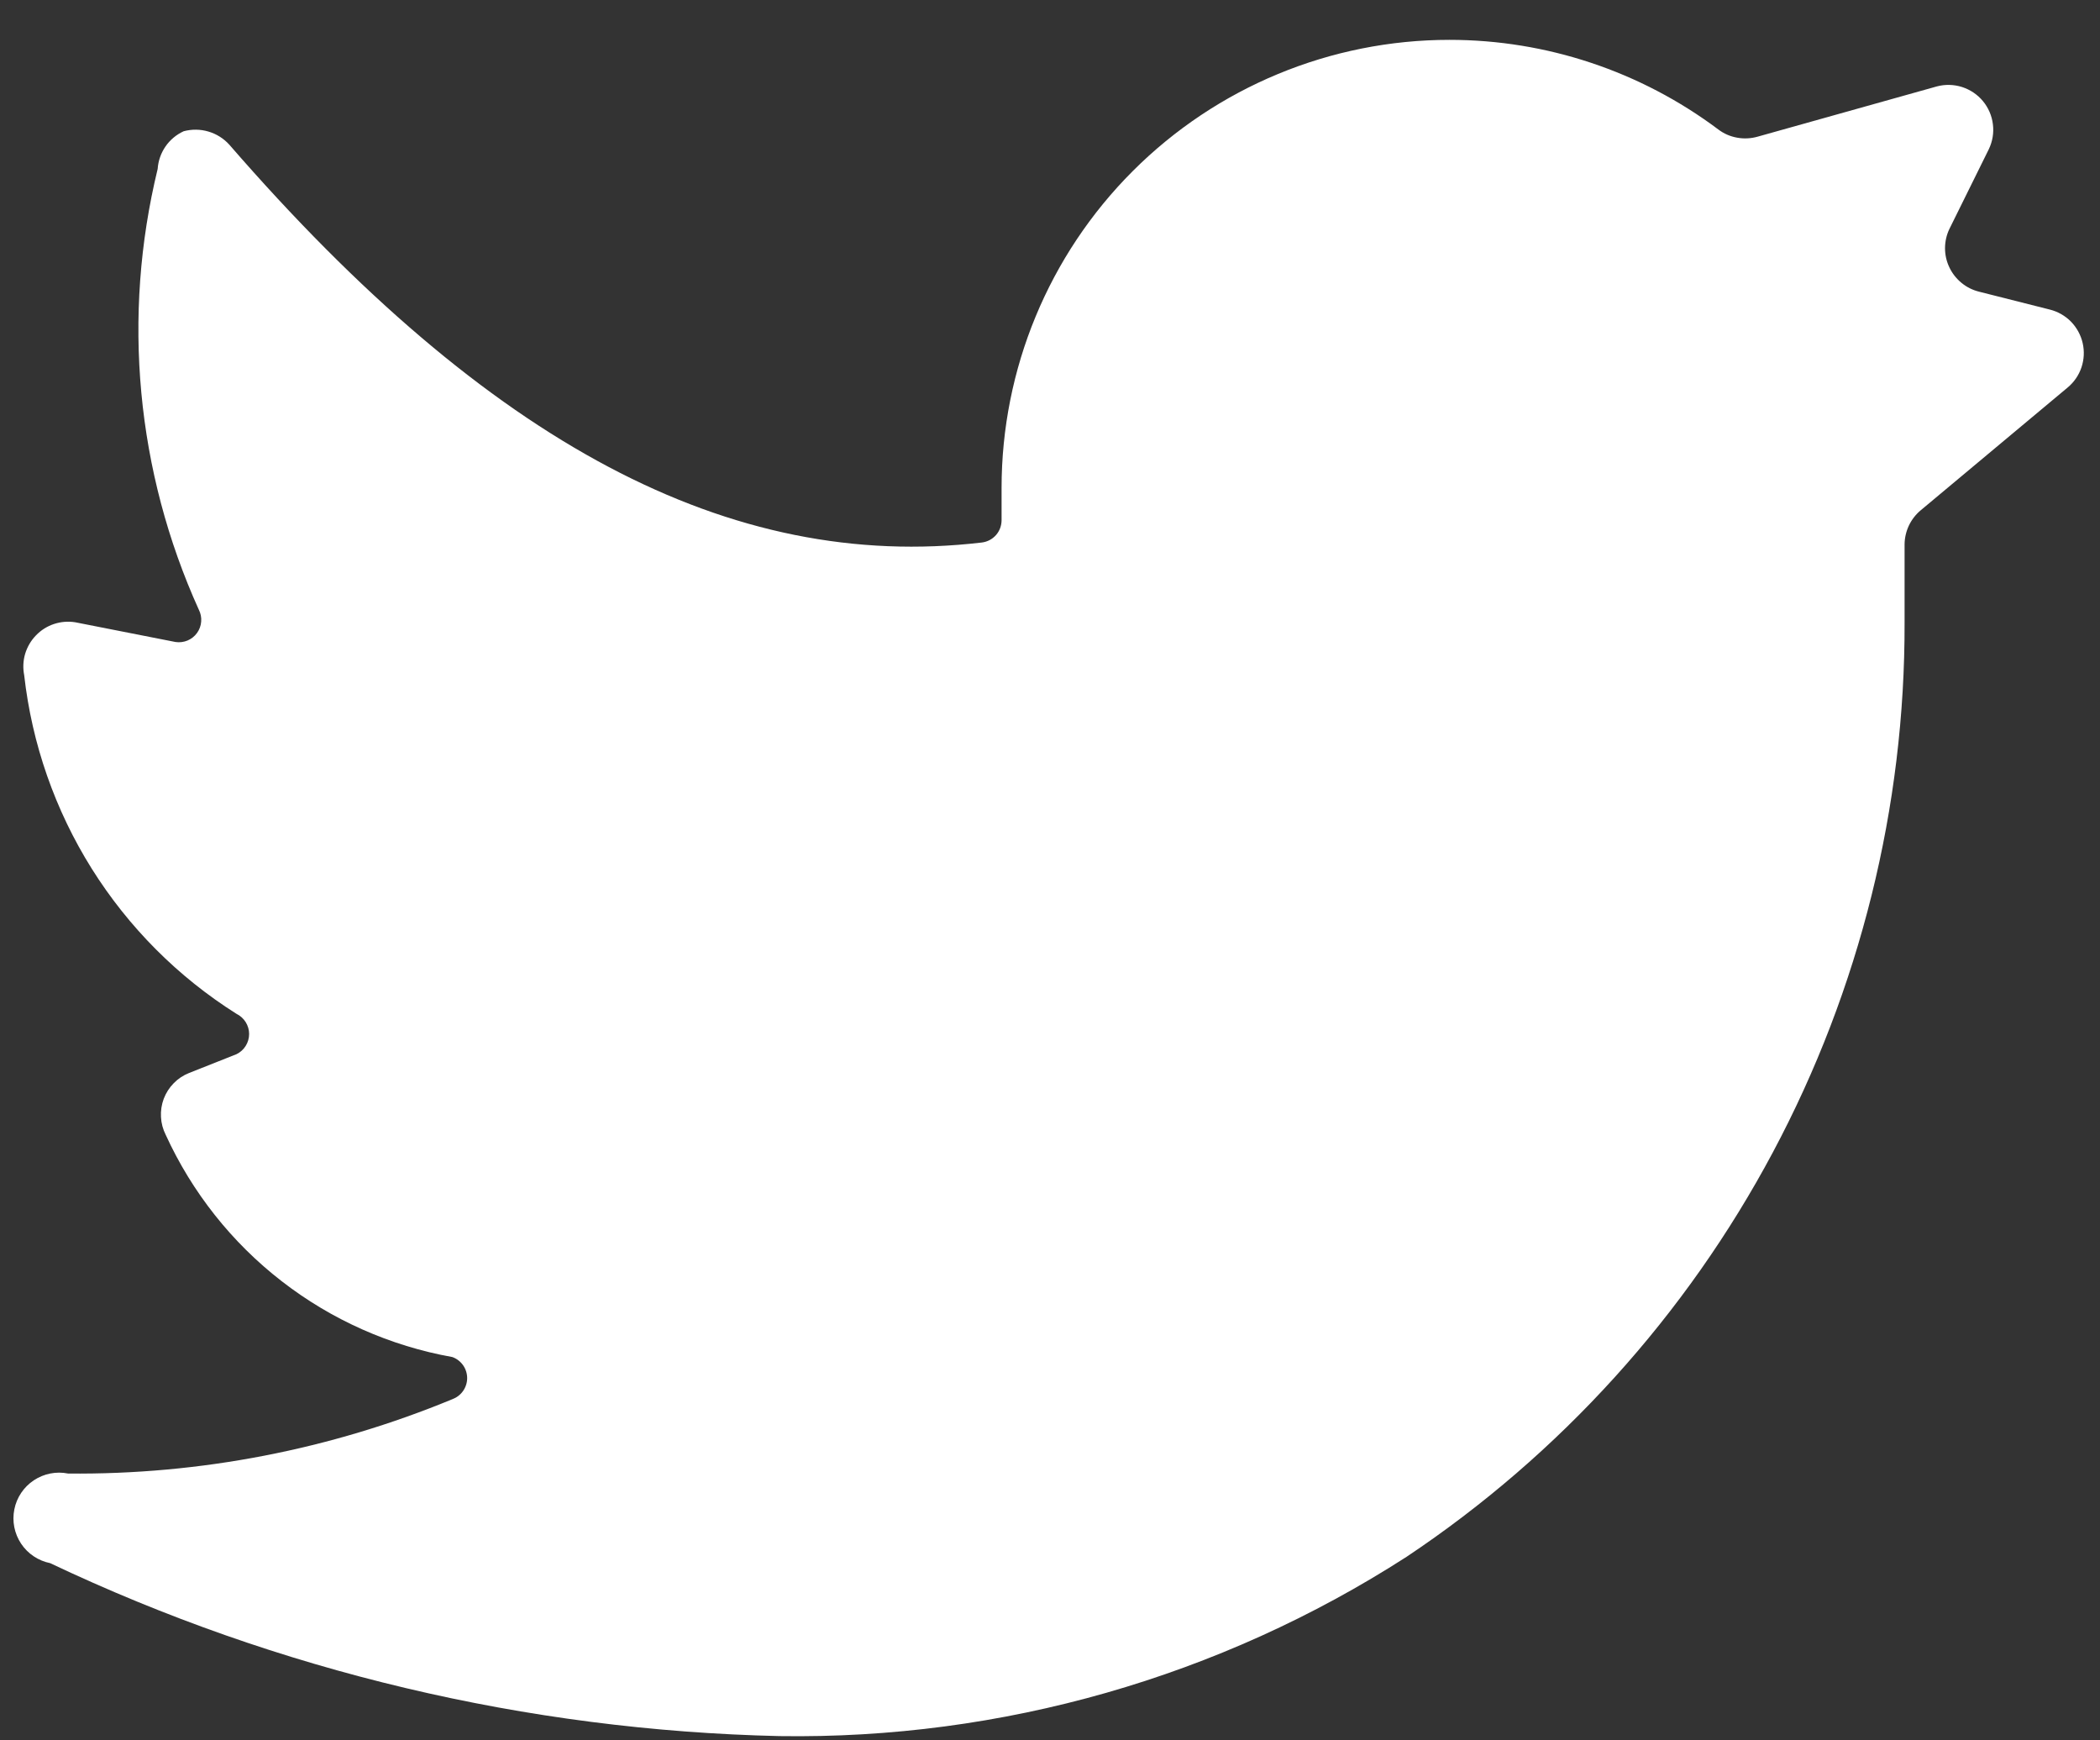 <svg width="35" height="29" viewBox="0 0 35 29" fill="none" xmlns="http://www.w3.org/2000/svg">
<rect x="0" y="0" width="35" height="29" fill="#333333" stroke="none"/>
<path d="M34.461 6.457C34.567 6.369 34.647 6.253 34.691 6.122C34.735 5.991 34.742 5.851 34.711 5.716C34.68 5.581 34.612 5.458 34.516 5.359C34.419 5.261 34.296 5.191 34.162 5.158L32.983 4.86C32.875 4.833 32.775 4.783 32.69 4.712C32.605 4.642 32.536 4.554 32.489 4.454C32.441 4.354 32.417 4.245 32.417 4.134C32.418 4.023 32.442 3.914 32.49 3.815L33.147 2.486C33.209 2.357 33.233 2.213 33.215 2.071C33.198 1.929 33.14 1.795 33.049 1.685C32.958 1.575 32.837 1.494 32.701 1.45C32.565 1.407 32.419 1.403 32.281 1.44L29.295 2.277C29.183 2.309 29.066 2.315 28.952 2.294C28.838 2.274 28.73 2.227 28.638 2.157C27.345 1.188 25.774 0.664 24.158 0.664C22.178 0.664 20.279 1.451 18.879 2.851C17.479 4.251 16.693 6.15 16.693 8.13V8.667C16.693 8.759 16.66 8.848 16.6 8.916C16.539 8.985 16.455 9.029 16.364 9.04C12.169 9.533 8.152 7.398 3.822 2.411C3.728 2.307 3.607 2.231 3.473 2.192C3.339 2.152 3.196 2.151 3.061 2.187C2.939 2.243 2.834 2.331 2.758 2.441C2.682 2.552 2.637 2.68 2.628 2.814C2.03 5.271 2.271 7.857 3.314 10.16C3.345 10.221 3.359 10.29 3.353 10.358C3.348 10.426 3.324 10.492 3.284 10.547C3.244 10.603 3.189 10.646 3.126 10.673C3.063 10.699 2.994 10.708 2.926 10.698L1.254 10.369C1.135 10.35 1.014 10.36 0.899 10.398C0.785 10.436 0.682 10.501 0.599 10.588C0.515 10.674 0.454 10.78 0.419 10.895C0.385 11.01 0.38 11.132 0.403 11.25C0.532 12.396 0.917 13.498 1.529 14.475C2.142 15.452 2.966 16.279 3.942 16.894C4.005 16.925 4.058 16.973 4.095 17.032C4.132 17.091 4.152 17.16 4.152 17.23C4.152 17.3 4.132 17.369 4.095 17.428C4.058 17.488 4.005 17.535 3.942 17.566L3.15 17.88C3.054 17.918 2.967 17.976 2.895 18.05C2.822 18.124 2.766 18.212 2.729 18.309C2.693 18.406 2.677 18.51 2.683 18.613C2.688 18.716 2.715 18.817 2.762 18.91C3.2 19.867 3.863 20.705 4.695 21.349C5.527 21.994 6.504 22.428 7.54 22.613C7.612 22.639 7.674 22.687 7.718 22.749C7.762 22.812 7.786 22.887 7.786 22.964C7.786 23.04 7.762 23.115 7.718 23.178C7.674 23.241 7.612 23.288 7.54 23.315C5.51 24.154 3.331 24.576 1.135 24.554C0.937 24.514 0.731 24.555 0.563 24.667C0.395 24.779 0.278 24.953 0.239 25.151C0.199 25.349 0.24 25.555 0.352 25.723C0.464 25.891 0.638 26.007 0.836 26.047C4.64 27.851 8.781 28.833 12.99 28.929C16.692 28.985 20.328 27.946 23.442 25.942C26.003 24.233 28.101 21.916 29.549 19.199C30.998 16.482 31.752 13.448 31.743 10.369V9.07C31.744 8.962 31.769 8.855 31.815 8.757C31.862 8.659 31.929 8.572 32.012 8.503L34.461 6.457Z" fill="#FFFFFF"/>
</svg>